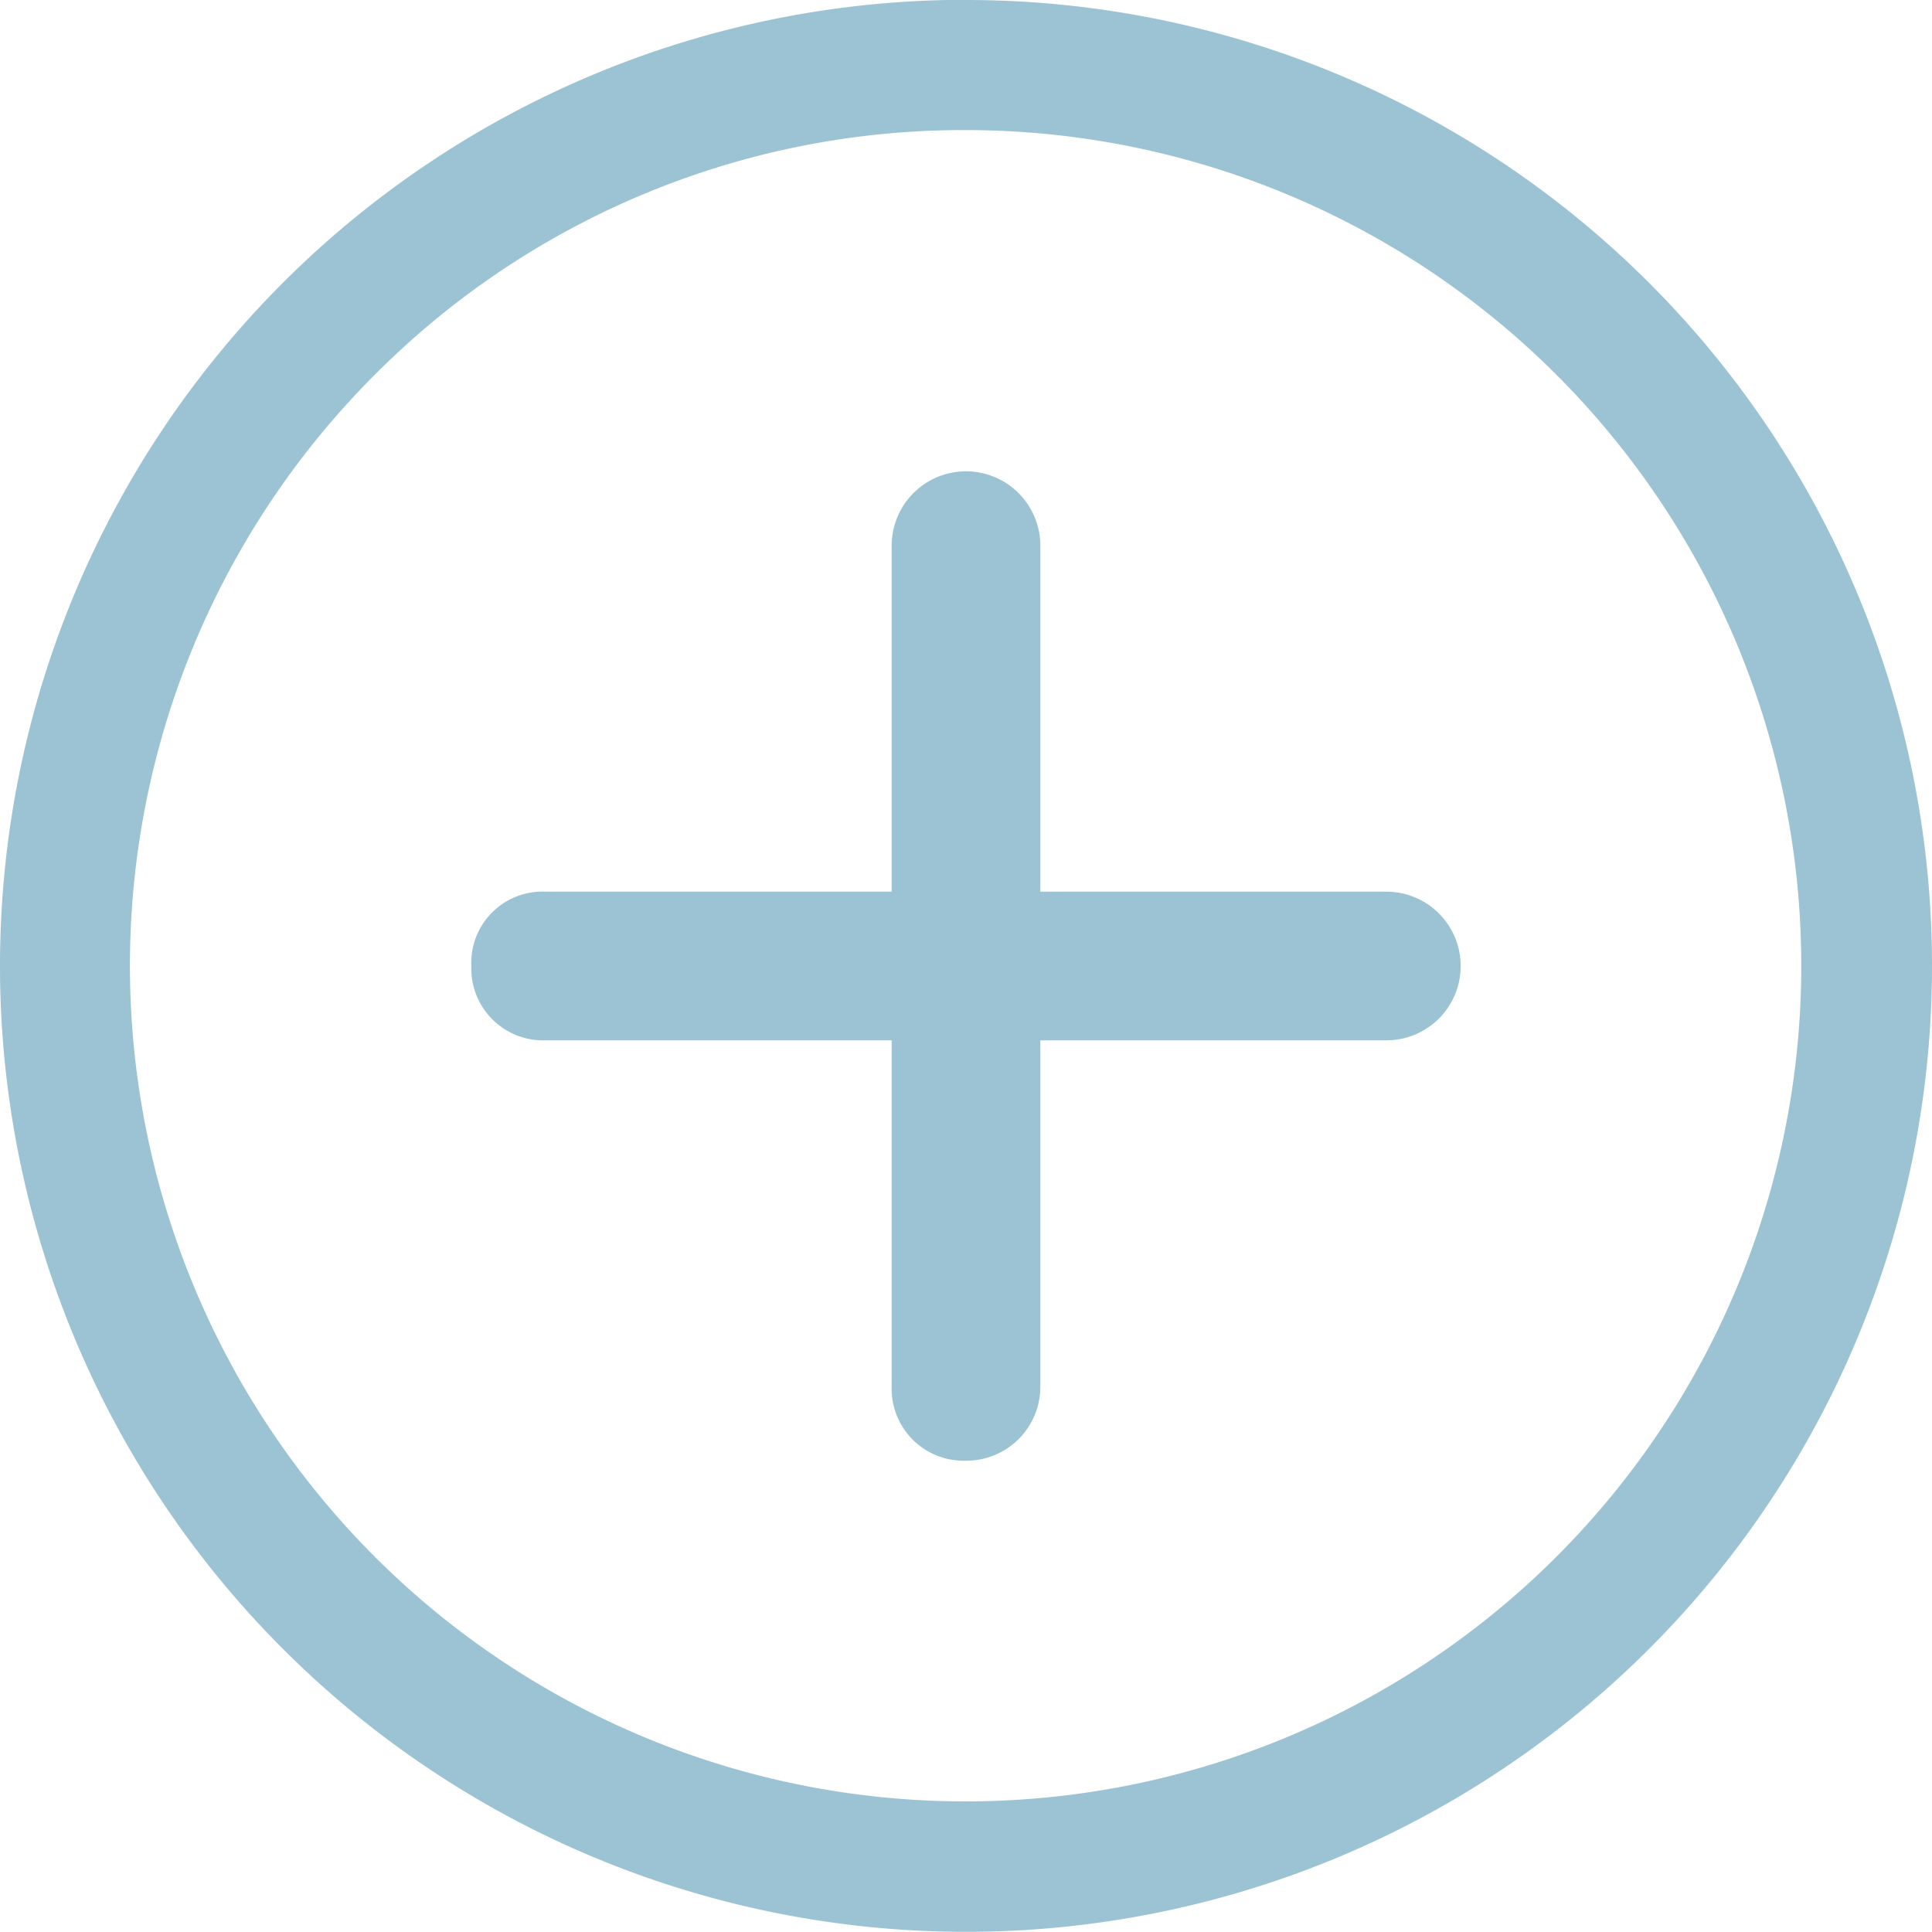 <svg id="Icon_ionic-ios-add-circle-outline" data-name="Icon ionic-ios-add-circle-outline" xmlns="http://www.w3.org/2000/svg" width="22.25" height="22.25" viewBox="0 0 22.25 22.25">
  <path id="Trazado_115" data-name="Trazado 115" d="M21.048,15.352H17.064V11.367a.856.856,0,1,0-1.712,0v3.985H11.367a.82.82,0,0,0-.856.856.828.828,0,0,0,.856.856h3.985v3.985a.829.829,0,0,0,.856.856.851.851,0,0,0,.856-.856V17.064h3.985a.856.856,0,0,0,0-1.712Z" transform="translate(-5.083 -5.083)" fill="#9bc3d3"/>
  <path id="Trazado_116" data-name="Trazado 116" d="M14.5,4.873A9.624,9.624,0,1,1,7.691,7.691,9.564,9.564,0,0,1,14.5,4.873m0-1.5A11.125,11.125,0,1,0,25.625,14.5,11.123,11.123,0,0,0,14.5,3.375Z" transform="translate(-3.375 -3.375)" fill="#9bc3d3"/>
</svg>
